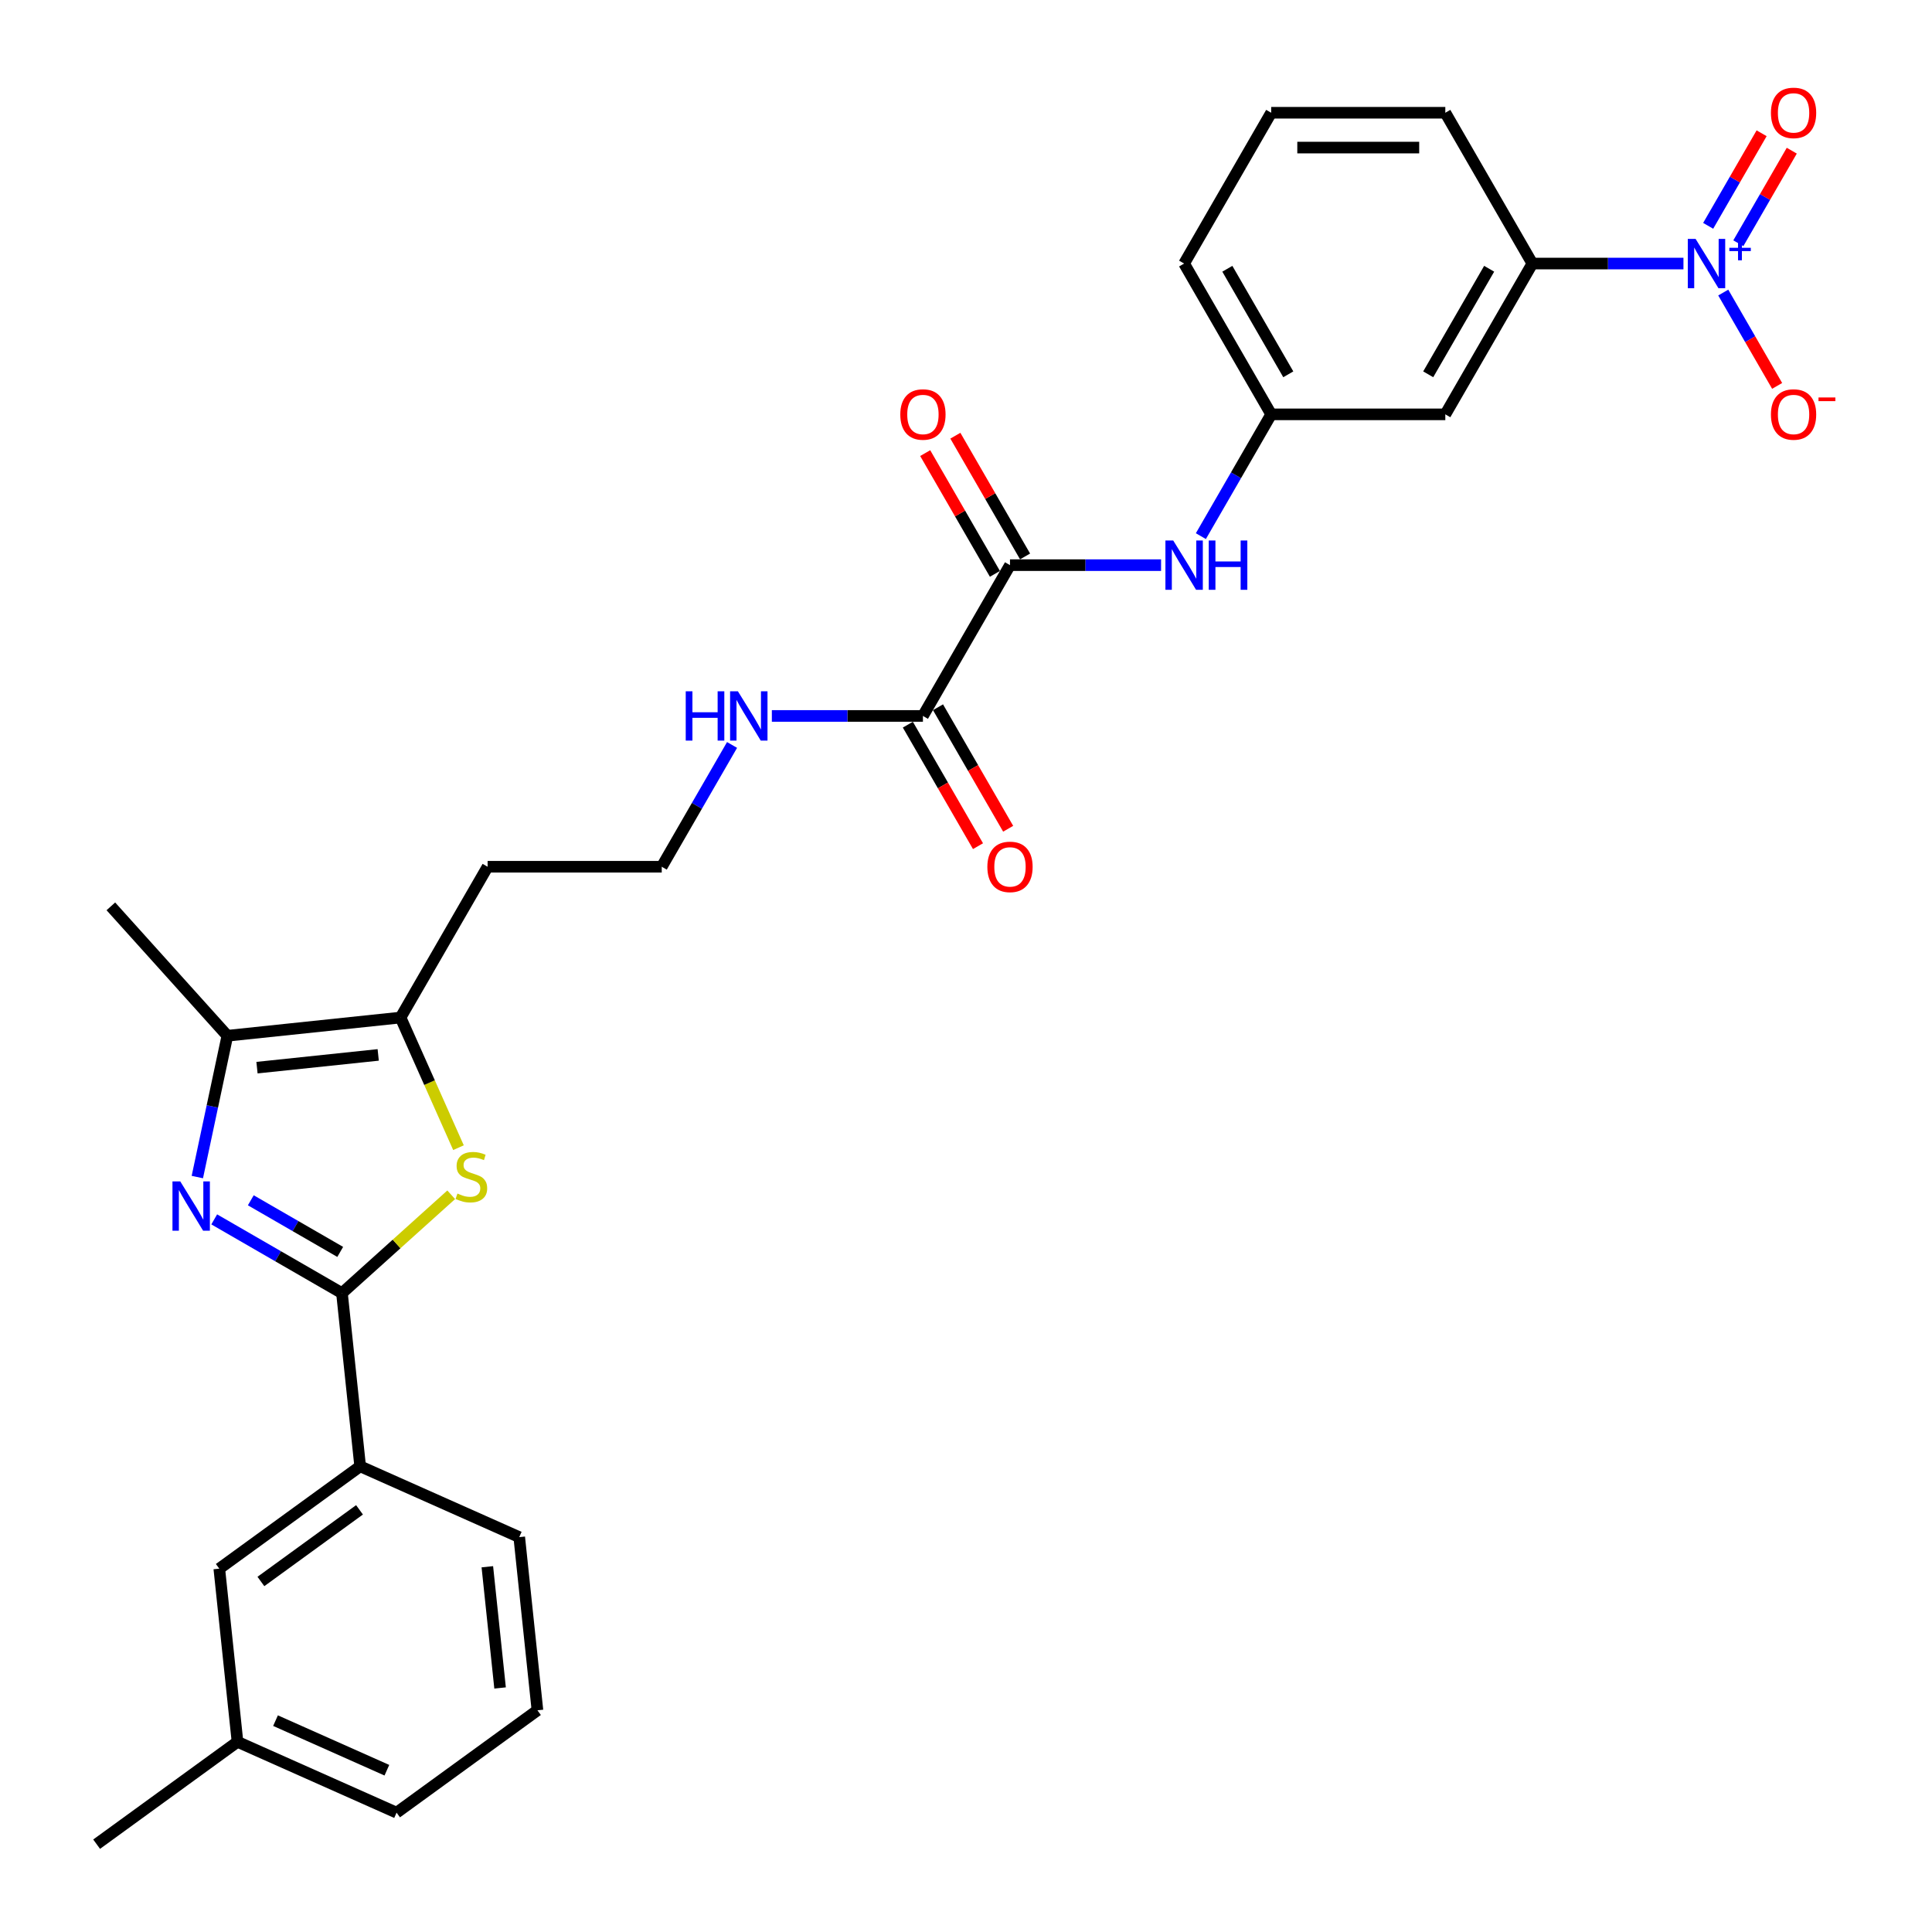 <?xml version='1.0' encoding='iso-8859-1'?>
<svg version='1.1' baseProfile='full'
              xmlns='http://www.w3.org/2000/svg'
                      xmlns:rdkit='http://www.rdkit.org/xml'
                      xmlns:xlink='http://www.w3.org/1999/xlink'
                  xml:space='preserve'
width='1000px' height='1000px' viewBox='0 0 1000 1000'>
<!-- END OF HEADER -->
<rect style='opacity:1.0;fill:#FFFFFF;stroke:none' width='1000' height='1000' x='0' y='0'> </rect>
<path class='bond-0' d='M 110.882,631.15 L 143.942,650.237' style='fill:none;fill-rule:evenodd;stroke:#0000FF;stroke-width:6px;stroke-linecap:butt;stroke-linejoin:miter;stroke-opacity:1' />
<path class='bond-0' d='M 143.942,650.237 L 177.002,669.324' style='fill:none;fill-rule:evenodd;stroke:#000000;stroke-width:6px;stroke-linecap:butt;stroke-linejoin:miter;stroke-opacity:1' />
<path class='bond-0' d='M 129.813,621.265 L 152.955,634.627' style='fill:none;fill-rule:evenodd;stroke:#0000FF;stroke-width:6px;stroke-linecap:butt;stroke-linejoin:miter;stroke-opacity:1' />
<path class='bond-0' d='M 152.955,634.627 L 176.097,647.988' style='fill:none;fill-rule:evenodd;stroke:#000000;stroke-width:6px;stroke-linecap:butt;stroke-linejoin:miter;stroke-opacity:1' />
<path class='bond-3' d='M 102.141,609.245 L 109.914,572.673' style='fill:none;fill-rule:evenodd;stroke:#0000FF;stroke-width:6px;stroke-linecap:butt;stroke-linejoin:miter;stroke-opacity:1' />
<path class='bond-3' d='M 109.914,572.673 L 117.688,536.102' style='fill:none;fill-rule:evenodd;stroke:#000000;stroke-width:6px;stroke-linecap:butt;stroke-linejoin:miter;stroke-opacity:1' />
<path class='bond-1' d='M 177.002,669.324 L 205.273,643.869' style='fill:none;fill-rule:evenodd;stroke:#000000;stroke-width:6px;stroke-linecap:butt;stroke-linejoin:miter;stroke-opacity:1' />
<path class='bond-1' d='M 205.273,643.869 L 233.544,618.414' style='fill:none;fill-rule:evenodd;stroke:#CCCC00;stroke-width:6px;stroke-linecap:butt;stroke-linejoin:miter;stroke-opacity:1' />
<path class='bond-9' d='M 177.002,669.324 L 186.423,758.959' style='fill:none;fill-rule:evenodd;stroke:#000000;stroke-width:6px;stroke-linecap:butt;stroke-linejoin:miter;stroke-opacity:1' />
<path class='bond-29' d='M 237.311,594.038 L 222.317,560.359' style='fill:none;fill-rule:evenodd;stroke:#CCCC00;stroke-width:6px;stroke-linecap:butt;stroke-linejoin:miter;stroke-opacity:1' />
<path class='bond-29' d='M 222.317,560.359 L 207.322,526.681' style='fill:none;fill-rule:evenodd;stroke:#000000;stroke-width:6px;stroke-linecap:butt;stroke-linejoin:miter;stroke-opacity:1' />
<path class='bond-2' d='M 871.351,136.414 L 832.253,136.414' style='fill:none;fill-rule:evenodd;stroke:#0000FF;stroke-width:6px;stroke-linecap:butt;stroke-linejoin:miter;stroke-opacity:1' />
<path class='bond-2' d='M 832.253,136.414 L 793.155,136.414' style='fill:none;fill-rule:evenodd;stroke:#000000;stroke-width:6px;stroke-linecap:butt;stroke-linejoin:miter;stroke-opacity:1' />
<path class='bond-11' d='M 891.953,151.43 L 905.899,175.585' style='fill:none;fill-rule:evenodd;stroke:#0000FF;stroke-width:6px;stroke-linecap:butt;stroke-linejoin:miter;stroke-opacity:1' />
<path class='bond-11' d='M 905.899,175.585 L 919.846,199.741' style='fill:none;fill-rule:evenodd;stroke:#FF0000;stroke-width:6px;stroke-linecap:butt;stroke-linejoin:miter;stroke-opacity:1' />
<path class='bond-12' d='M 899.758,125.905 L 913.59,101.948' style='fill:none;fill-rule:evenodd;stroke:#0000FF;stroke-width:6px;stroke-linecap:butt;stroke-linejoin:miter;stroke-opacity:1' />
<path class='bond-12' d='M 913.59,101.948 L 927.422,77.99' style='fill:none;fill-rule:evenodd;stroke:#FF0000;stroke-width:6px;stroke-linecap:butt;stroke-linejoin:miter;stroke-opacity:1' />
<path class='bond-12' d='M 884.147,116.892 L 897.979,92.935' style='fill:none;fill-rule:evenodd;stroke:#0000FF;stroke-width:6px;stroke-linecap:butt;stroke-linejoin:miter;stroke-opacity:1' />
<path class='bond-12' d='M 897.979,92.935 L 911.811,68.977' style='fill:none;fill-rule:evenodd;stroke:#FF0000;stroke-width:6px;stroke-linecap:butt;stroke-linejoin:miter;stroke-opacity:1' />
<path class='bond-4' d='M 117.688,536.102 L 207.322,526.681' style='fill:none;fill-rule:evenodd;stroke:#000000;stroke-width:6px;stroke-linecap:butt;stroke-linejoin:miter;stroke-opacity:1' />
<path class='bond-4' d='M 133.017,552.615 L 195.761,546.021' style='fill:none;fill-rule:evenodd;stroke:#000000;stroke-width:6px;stroke-linecap:butt;stroke-linejoin:miter;stroke-opacity:1' />
<path class='bond-21' d='M 117.688,536.102 L 57.38,469.123' style='fill:none;fill-rule:evenodd;stroke:#000000;stroke-width:6px;stroke-linecap:butt;stroke-linejoin:miter;stroke-opacity:1' />
<path class='bond-18' d='M 207.322,526.681 L 252.386,448.627' style='fill:none;fill-rule:evenodd;stroke:#000000;stroke-width:6px;stroke-linecap:butt;stroke-linejoin:miter;stroke-opacity:1' />
<path class='bond-5' d='M 522.771,292.521 L 477.707,370.574' style='fill:none;fill-rule:evenodd;stroke:#000000;stroke-width:6px;stroke-linecap:butt;stroke-linejoin:miter;stroke-opacity:1' />
<path class='bond-8' d='M 522.771,292.521 L 561.868,292.521' style='fill:none;fill-rule:evenodd;stroke:#000000;stroke-width:6px;stroke-linecap:butt;stroke-linejoin:miter;stroke-opacity:1' />
<path class='bond-8' d='M 561.868,292.521 L 600.966,292.521' style='fill:none;fill-rule:evenodd;stroke:#0000FF;stroke-width:6px;stroke-linecap:butt;stroke-linejoin:miter;stroke-opacity:1' />
<path class='bond-14' d='M 530.576,288.014 L 512.535,256.766' style='fill:none;fill-rule:evenodd;stroke:#000000;stroke-width:6px;stroke-linecap:butt;stroke-linejoin:miter;stroke-opacity:1' />
<path class='bond-14' d='M 512.535,256.766 L 494.493,225.517' style='fill:none;fill-rule:evenodd;stroke:#FF0000;stroke-width:6px;stroke-linecap:butt;stroke-linejoin:miter;stroke-opacity:1' />
<path class='bond-14' d='M 514.965,297.027 L 496.924,265.779' style='fill:none;fill-rule:evenodd;stroke:#000000;stroke-width:6px;stroke-linecap:butt;stroke-linejoin:miter;stroke-opacity:1' />
<path class='bond-14' d='M 496.924,265.779 L 478.883,234.53' style='fill:none;fill-rule:evenodd;stroke:#FF0000;stroke-width:6px;stroke-linecap:butt;stroke-linejoin:miter;stroke-opacity:1' />
<path class='bond-6' d='M 477.707,370.574 L 438.609,370.574' style='fill:none;fill-rule:evenodd;stroke:#000000;stroke-width:6px;stroke-linecap:butt;stroke-linejoin:miter;stroke-opacity:1' />
<path class='bond-6' d='M 438.609,370.574 L 399.511,370.574' style='fill:none;fill-rule:evenodd;stroke:#0000FF;stroke-width:6px;stroke-linecap:butt;stroke-linejoin:miter;stroke-opacity:1' />
<path class='bond-16' d='M 469.901,375.081 L 488.057,406.527' style='fill:none;fill-rule:evenodd;stroke:#000000;stroke-width:6px;stroke-linecap:butt;stroke-linejoin:miter;stroke-opacity:1' />
<path class='bond-16' d='M 488.057,406.527 L 506.213,437.974' style='fill:none;fill-rule:evenodd;stroke:#FF0000;stroke-width:6px;stroke-linecap:butt;stroke-linejoin:miter;stroke-opacity:1' />
<path class='bond-16' d='M 485.512,366.068 L 503.668,397.515' style='fill:none;fill-rule:evenodd;stroke:#000000;stroke-width:6px;stroke-linecap:butt;stroke-linejoin:miter;stroke-opacity:1' />
<path class='bond-16' d='M 503.668,397.515 L 521.824,428.961' style='fill:none;fill-rule:evenodd;stroke:#FF0000;stroke-width:6px;stroke-linecap:butt;stroke-linejoin:miter;stroke-opacity:1' />
<path class='bond-7' d='M 793.155,136.414 L 748.091,214.468' style='fill:none;fill-rule:evenodd;stroke:#000000;stroke-width:6px;stroke-linecap:butt;stroke-linejoin:miter;stroke-opacity:1' />
<path class='bond-7' d='M 770.785,139.109 L 739.24,193.747' style='fill:none;fill-rule:evenodd;stroke:#000000;stroke-width:6px;stroke-linecap:butt;stroke-linejoin:miter;stroke-opacity:1' />
<path class='bond-31' d='M 793.155,136.414 L 748.091,58.361' style='fill:none;fill-rule:evenodd;stroke:#000000;stroke-width:6px;stroke-linecap:butt;stroke-linejoin:miter;stroke-opacity:1' />
<path class='bond-13' d='M 621.568,277.505 L 639.766,245.986' style='fill:none;fill-rule:evenodd;stroke:#0000FF;stroke-width:6px;stroke-linecap:butt;stroke-linejoin:miter;stroke-opacity:1' />
<path class='bond-13' d='M 639.766,245.986 L 657.963,214.468' style='fill:none;fill-rule:evenodd;stroke:#000000;stroke-width:6px;stroke-linecap:butt;stroke-linejoin:miter;stroke-opacity:1' />
<path class='bond-15' d='M 186.423,758.959 L 113.508,811.935' style='fill:none;fill-rule:evenodd;stroke:#000000;stroke-width:6px;stroke-linecap:butt;stroke-linejoin:miter;stroke-opacity:1' />
<path class='bond-15' d='M 186.081,781.488 L 135.04,818.572' style='fill:none;fill-rule:evenodd;stroke:#000000;stroke-width:6px;stroke-linecap:butt;stroke-linejoin:miter;stroke-opacity:1' />
<path class='bond-23' d='M 186.423,758.959 L 268.759,795.617' style='fill:none;fill-rule:evenodd;stroke:#000000;stroke-width:6px;stroke-linecap:butt;stroke-linejoin:miter;stroke-opacity:1' />
<path class='bond-10' d='M 748.091,214.468 L 657.963,214.468' style='fill:none;fill-rule:evenodd;stroke:#000000;stroke-width:6px;stroke-linecap:butt;stroke-linejoin:miter;stroke-opacity:1' />
<path class='bond-26' d='M 657.963,214.468 L 612.899,136.414' style='fill:none;fill-rule:evenodd;stroke:#000000;stroke-width:6px;stroke-linecap:butt;stroke-linejoin:miter;stroke-opacity:1' />
<path class='bond-26' d='M 666.814,193.747 L 635.269,139.109' style='fill:none;fill-rule:evenodd;stroke:#000000;stroke-width:6px;stroke-linecap:butt;stroke-linejoin:miter;stroke-opacity:1' />
<path class='bond-20' d='M 113.508,811.935 L 122.929,901.569' style='fill:none;fill-rule:evenodd;stroke:#000000;stroke-width:6px;stroke-linecap:butt;stroke-linejoin:miter;stroke-opacity:1' />
<path class='bond-17' d='M 378.909,385.589 L 360.712,417.108' style='fill:none;fill-rule:evenodd;stroke:#0000FF;stroke-width:6px;stroke-linecap:butt;stroke-linejoin:miter;stroke-opacity:1' />
<path class='bond-17' d='M 360.712,417.108 L 342.514,448.627' style='fill:none;fill-rule:evenodd;stroke:#000000;stroke-width:6px;stroke-linecap:butt;stroke-linejoin:miter;stroke-opacity:1' />
<path class='bond-19' d='M 252.386,448.627 L 342.514,448.627' style='fill:none;fill-rule:evenodd;stroke:#000000;stroke-width:6px;stroke-linecap:butt;stroke-linejoin:miter;stroke-opacity:1' />
<path class='bond-28' d='M 122.929,901.569 L 50.014,954.545' style='fill:none;fill-rule:evenodd;stroke:#000000;stroke-width:6px;stroke-linecap:butt;stroke-linejoin:miter;stroke-opacity:1' />
<path class='bond-30' d='M 122.929,901.569 L 205.265,938.228' style='fill:none;fill-rule:evenodd;stroke:#000000;stroke-width:6px;stroke-linecap:butt;stroke-linejoin:miter;stroke-opacity:1' />
<path class='bond-30' d='M 142.611,890.601 L 200.246,916.262' style='fill:none;fill-rule:evenodd;stroke:#000000;stroke-width:6px;stroke-linecap:butt;stroke-linejoin:miter;stroke-opacity:1' />
<path class='bond-22' d='M 748.091,58.361 L 657.963,58.361' style='fill:none;fill-rule:evenodd;stroke:#000000;stroke-width:6px;stroke-linecap:butt;stroke-linejoin:miter;stroke-opacity:1' />
<path class='bond-22' d='M 734.572,76.386 L 671.482,76.386' style='fill:none;fill-rule:evenodd;stroke:#000000;stroke-width:6px;stroke-linecap:butt;stroke-linejoin:miter;stroke-opacity:1' />
<path class='bond-25' d='M 268.759,795.617 L 278.18,885.252' style='fill:none;fill-rule:evenodd;stroke:#000000;stroke-width:6px;stroke-linecap:butt;stroke-linejoin:miter;stroke-opacity:1' />
<path class='bond-25' d='M 252.246,810.947 L 258.84,873.691' style='fill:none;fill-rule:evenodd;stroke:#000000;stroke-width:6px;stroke-linecap:butt;stroke-linejoin:miter;stroke-opacity:1' />
<path class='bond-24' d='M 657.963,58.361 L 612.899,136.414' style='fill:none;fill-rule:evenodd;stroke:#000000;stroke-width:6px;stroke-linecap:butt;stroke-linejoin:miter;stroke-opacity:1' />
<path class='bond-27' d='M 278.18,885.252 L 205.265,938.228' style='fill:none;fill-rule:evenodd;stroke:#000000;stroke-width:6px;stroke-linecap:butt;stroke-linejoin:miter;stroke-opacity:1' />
<path  class='atom-0' d='M 93.307 611.498
L 101.671 625.017
Q 102.5 626.351, 103.834 628.767
Q 105.168 631.182, 105.24 631.326
L 105.24 611.498
L 108.629 611.498
L 108.629 637.023
L 105.132 637.023
L 96.155 622.242
Q 95.109 620.511, 93.992 618.528
Q 92.91 616.545, 92.586 615.933
L 92.586 637.023
L 89.269 637.023
L 89.269 611.498
L 93.307 611.498
' fill='#0000FF'/>
<path  class='atom-2' d='M 236.77 617.777
Q 237.059 617.886, 238.248 618.39
Q 239.438 618.895, 240.736 619.219
Q 242.07 619.508, 243.368 619.508
Q 245.783 619.508, 247.189 618.354
Q 248.595 617.165, 248.595 615.11
Q 248.595 613.704, 247.874 612.838
Q 247.189 611.973, 246.108 611.504
Q 245.026 611.036, 243.223 610.495
Q 240.952 609.81, 239.582 609.161
Q 238.248 608.512, 237.275 607.142
Q 236.338 605.772, 236.338 603.465
Q 236.338 600.256, 238.501 598.274
Q 240.7 596.291, 245.026 596.291
Q 247.982 596.291, 251.335 597.697
L 250.506 600.473
Q 247.441 599.211, 245.134 599.211
Q 242.647 599.211, 241.277 600.256
Q 239.907 601.266, 239.943 603.032
Q 239.943 604.402, 240.628 605.232
Q 241.349 606.061, 242.358 606.529
Q 243.404 606.998, 245.134 607.539
Q 247.441 608.26, 248.811 608.981
Q 250.181 609.702, 251.155 611.18
Q 252.164 612.622, 252.164 615.11
Q 252.164 618.643, 249.785 620.553
Q 247.441 622.428, 243.512 622.428
Q 241.241 622.428, 239.51 621.923
Q 237.816 621.455, 235.797 620.625
L 236.77 617.777
' fill='#CCCC00'/>
<path  class='atom-3' d='M 877.642 123.652
L 886.005 137.171
Q 886.835 138.505, 888.168 140.921
Q 889.502 143.336, 889.574 143.48
L 889.574 123.652
L 892.963 123.652
L 892.963 149.176
L 889.466 149.176
L 880.49 134.395
Q 879.444 132.665, 878.326 130.682
Q 877.245 128.699, 876.92 128.086
L 876.92 149.176
L 873.604 149.176
L 873.604 123.652
L 877.642 123.652
' fill='#0000FF'/>
<path  class='atom-3' d='M 895.105 128.253
L 899.602 128.253
L 899.602 123.518
L 901.6 123.518
L 901.6 128.253
L 906.216 128.253
L 906.216 129.966
L 901.6 129.966
L 901.6 134.725
L 899.602 134.725
L 899.602 129.966
L 895.105 129.966
L 895.105 128.253
' fill='#0000FF'/>
<path  class='atom-9' d='M 607.257 279.759
L 615.621 293.278
Q 616.45 294.612, 617.784 297.027
Q 619.118 299.443, 619.19 299.587
L 619.19 279.759
L 622.579 279.759
L 622.579 305.283
L 619.082 305.283
L 610.105 290.502
Q 609.059 288.771, 607.942 286.789
Q 606.86 284.806, 606.536 284.193
L 606.536 305.283
L 603.219 305.283
L 603.219 279.759
L 607.257 279.759
' fill='#0000FF'/>
<path  class='atom-9' d='M 625.643 279.759
L 629.104 279.759
L 629.104 290.61
L 642.155 290.61
L 642.155 279.759
L 645.615 279.759
L 645.615 305.283
L 642.155 305.283
L 642.155 293.494
L 629.104 293.494
L 629.104 305.283
L 625.643 305.283
L 625.643 279.759
' fill='#0000FF'/>
<path  class='atom-12' d='M 916.631 214.54
Q 916.631 208.411, 919.659 204.986
Q 922.688 201.561, 928.348 201.561
Q 934.008 201.561, 937.036 204.986
Q 940.064 208.411, 940.064 214.54
Q 940.064 220.74, 937 224.273
Q 933.936 227.77, 928.348 227.77
Q 922.724 227.77, 919.659 224.273
Q 916.631 220.776, 916.631 214.54
M 928.348 224.886
Q 932.241 224.886, 934.332 222.291
Q 936.459 219.659, 936.459 214.54
Q 936.459 209.528, 934.332 207.005
Q 932.241 204.445, 928.348 204.445
Q 924.454 204.445, 922.327 206.969
Q 920.236 209.492, 920.236 214.54
Q 920.236 219.695, 922.327 222.291
Q 924.454 224.886, 928.348 224.886
' fill='#FF0000'/>
<path  class='atom-12' d='M 941.254 205.727
L 949.986 205.727
L 949.986 207.631
L 941.254 207.631
L 941.254 205.727
' fill='#FF0000'/>
<path  class='atom-13' d='M 916.631 58.433
Q 916.631 52.304, 919.659 48.879
Q 922.688 45.455, 928.348 45.455
Q 934.008 45.455, 937.036 48.879
Q 940.064 52.304, 940.064 58.433
Q 940.064 64.634, 937 68.167
Q 933.936 71.664, 928.348 71.664
Q 922.724 71.664, 919.659 68.167
Q 916.631 64.67, 916.631 58.433
M 928.348 68.78
Q 932.241 68.78, 934.332 66.184
Q 936.459 63.552, 936.459 58.433
Q 936.459 53.422, 934.332 50.898
Q 932.241 48.339, 928.348 48.339
Q 924.454 48.339, 922.327 50.862
Q 920.236 53.386, 920.236 58.433
Q 920.236 63.588, 922.327 66.184
Q 924.454 68.78, 928.348 68.78
' fill='#FF0000'/>
<path  class='atom-15' d='M 465.99 214.54
Q 465.99 208.411, 469.018 204.986
Q 472.047 201.561, 477.707 201.561
Q 483.367 201.561, 486.395 204.986
Q 489.423 208.411, 489.423 214.54
Q 489.423 220.74, 486.359 224.273
Q 483.295 227.77, 477.707 227.77
Q 472.083 227.77, 469.018 224.273
Q 465.99 220.776, 465.99 214.54
M 477.707 224.886
Q 481.6 224.886, 483.691 222.291
Q 485.818 219.659, 485.818 214.54
Q 485.818 209.528, 483.691 207.005
Q 481.6 204.445, 477.707 204.445
Q 473.813 204.445, 471.686 206.969
Q 469.595 209.492, 469.595 214.54
Q 469.595 219.695, 471.686 222.291
Q 473.813 224.886, 477.707 224.886
' fill='#FF0000'/>
<path  class='atom-17' d='M 511.054 448.7
Q 511.054 442.571, 514.082 439.146
Q 517.111 435.721, 522.771 435.721
Q 528.431 435.721, 531.459 439.146
Q 534.487 442.571, 534.487 448.7
Q 534.487 454.9, 531.423 458.433
Q 528.359 461.93, 522.771 461.93
Q 517.147 461.93, 514.082 458.433
Q 511.054 454.936, 511.054 448.7
M 522.771 459.046
Q 526.664 459.046, 528.755 456.451
Q 530.882 453.819, 530.882 448.7
Q 530.882 443.688, 528.755 441.165
Q 526.664 438.605, 522.771 438.605
Q 518.877 438.605, 516.75 441.129
Q 514.659 443.652, 514.659 448.7
Q 514.659 453.855, 516.75 456.451
Q 518.877 459.046, 522.771 459.046
' fill='#FF0000'/>
<path  class='atom-18' d='M 354.934 357.812
L 358.395 357.812
L 358.395 368.663
L 371.446 368.663
L 371.446 357.812
L 374.906 357.812
L 374.906 383.336
L 371.446 383.336
L 371.446 371.548
L 358.395 371.548
L 358.395 383.336
L 354.934 383.336
L 354.934 357.812
' fill='#0000FF'/>
<path  class='atom-18' d='M 381.936 357.812
L 390.3 371.331
Q 391.13 372.665, 392.463 375.081
Q 393.797 377.496, 393.869 377.64
L 393.869 357.812
L 397.258 357.812
L 397.258 383.336
L 393.761 383.336
L 384.784 368.555
Q 383.739 366.825, 382.621 364.842
Q 381.54 362.859, 381.215 362.246
L 381.215 383.336
L 377.899 383.336
L 377.899 357.812
L 381.936 357.812
' fill='#0000FF'/>
</svg>
